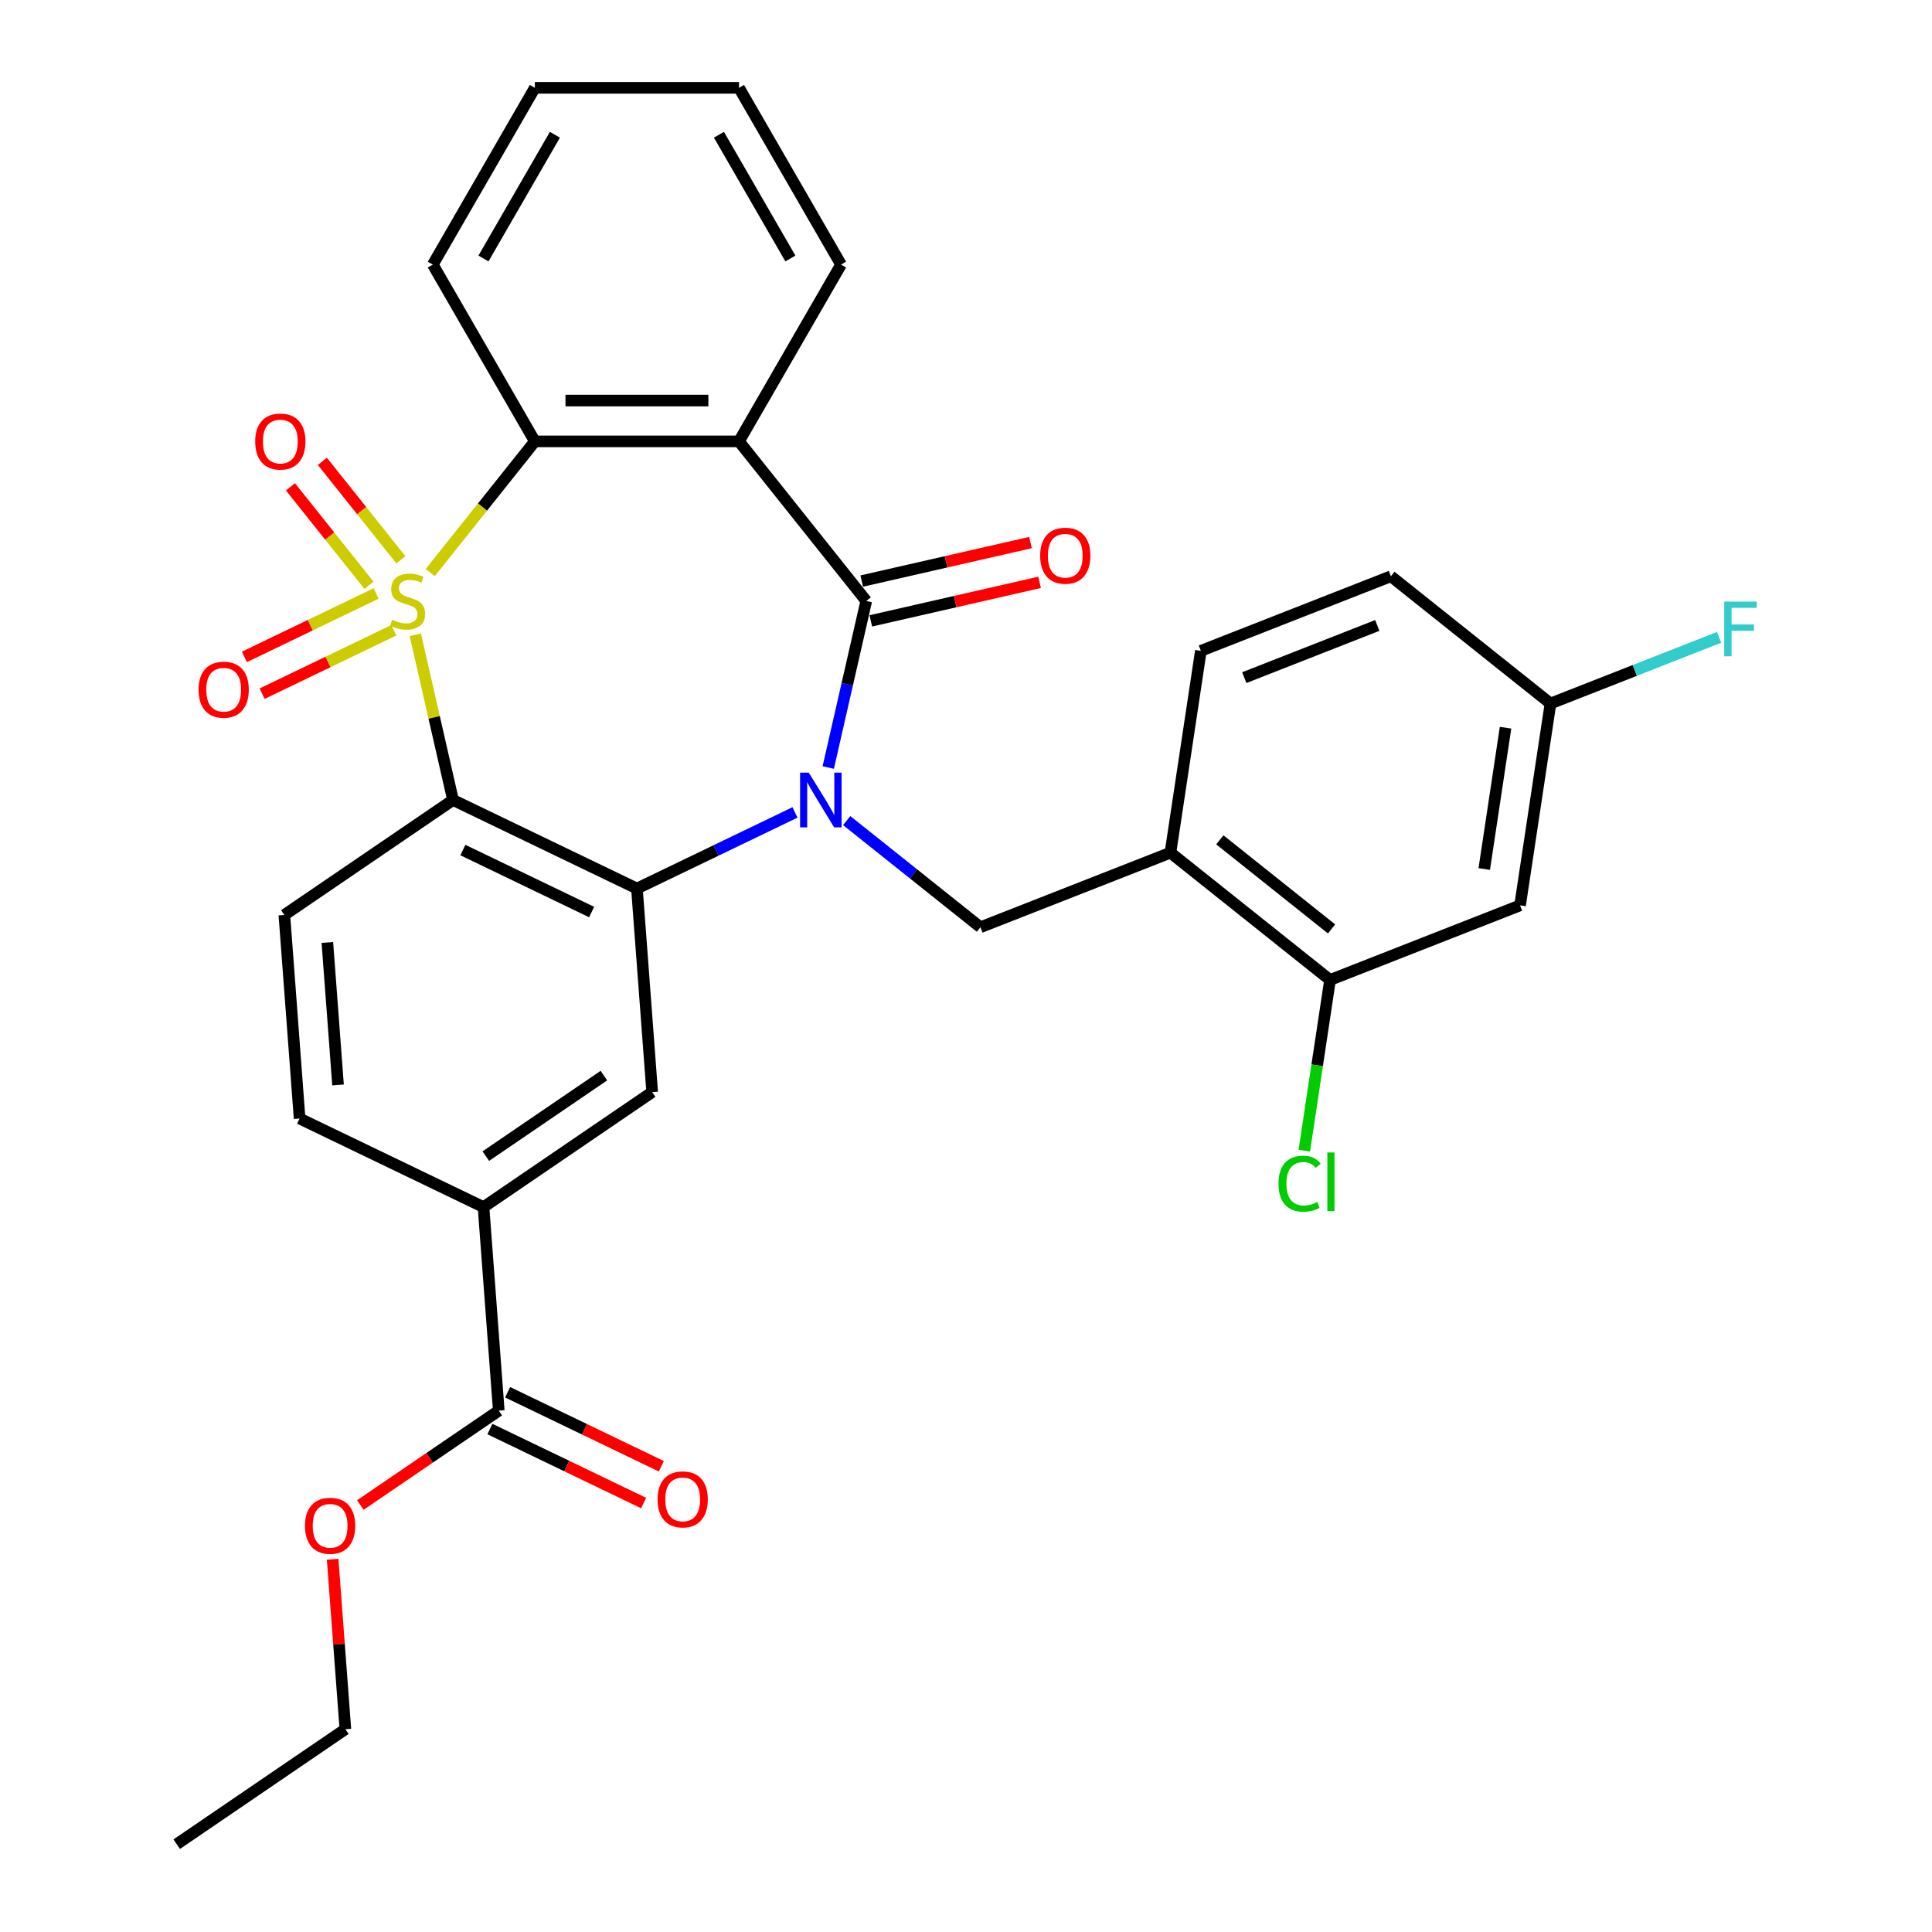 <?xml version='1.0' encoding='iso-8859-1'?>
<svg version='1.1' baseProfile='full'
              xmlns='http://www.w3.org/2000/svg'
                      xmlns:rdkit='http://www.rdkit.org/xml'
                      xmlns:xlink='http://www.w3.org/1999/xlink'
                  xml:space='preserve'
width='1000px' height='1000px' viewBox='0 0 1000 1000'>
<!-- END OF HEADER -->
<rect style='opacity:1.0;fill:#FFFFFF;stroke:none' width='1000' height='1000' x='0' y='0'> </rect>
<path class='bond-1' d='M 214.967,328.582 L 224.723,371.325' style='fill:none;fill-rule:evenodd;stroke:#CCCC00;stroke-width:6px;stroke-linecap:butt;stroke-linejoin:miter;stroke-opacity:1' />
<path class='bond-1' d='M 224.723,371.325 L 234.479,414.068' style='fill:none;fill-rule:evenodd;stroke:#000000;stroke-width:6px;stroke-linecap:butt;stroke-linejoin:miter;stroke-opacity:1' />
<path class='bond-5' d='M 222.689,296.363 L 249.766,262.409' style='fill:none;fill-rule:evenodd;stroke:#CCCC00;stroke-width:6px;stroke-linecap:butt;stroke-linejoin:miter;stroke-opacity:1' />
<path class='bond-5' d='M 249.766,262.409 L 276.843,228.456' style='fill:none;fill-rule:evenodd;stroke:#000000;stroke-width:6px;stroke-linecap:butt;stroke-linejoin:miter;stroke-opacity:1' />
<path class='bond-9' d='M 194.662,307.186 L 160.585,323.597' style='fill:none;fill-rule:evenodd;stroke:#CCCC00;stroke-width:6px;stroke-linecap:butt;stroke-linejoin:miter;stroke-opacity:1' />
<path class='bond-9' d='M 160.585,323.597 L 126.507,340.008' style='fill:none;fill-rule:evenodd;stroke:#FF0000;stroke-width:6px;stroke-linecap:butt;stroke-linejoin:miter;stroke-opacity:1' />
<path class='bond-9' d='M 203.831,326.225 L 169.753,342.636' style='fill:none;fill-rule:evenodd;stroke:#CCCC00;stroke-width:6px;stroke-linecap:butt;stroke-linejoin:miter;stroke-opacity:1' />
<path class='bond-9' d='M 169.753,342.636 L 135.676,359.047' style='fill:none;fill-rule:evenodd;stroke:#FF0000;stroke-width:6px;stroke-linecap:butt;stroke-linejoin:miter;stroke-opacity:1' />
<path class='bond-10' d='M 207.507,289.775 L 187.181,264.287' style='fill:none;fill-rule:evenodd;stroke:#CCCC00;stroke-width:6px;stroke-linecap:butt;stroke-linejoin:miter;stroke-opacity:1' />
<path class='bond-10' d='M 187.181,264.287 L 166.856,238.8' style='fill:none;fill-rule:evenodd;stroke:#FF0000;stroke-width:6px;stroke-linecap:butt;stroke-linejoin:miter;stroke-opacity:1' />
<path class='bond-10' d='M 190.986,302.95 L 170.66,277.463' style='fill:none;fill-rule:evenodd;stroke:#CCCC00;stroke-width:6px;stroke-linecap:butt;stroke-linejoin:miter;stroke-opacity:1' />
<path class='bond-10' d='M 170.66,277.463 L 150.335,251.975' style='fill:none;fill-rule:evenodd;stroke:#FF0000;stroke-width:6px;stroke-linecap:butt;stroke-linejoin:miter;stroke-opacity:1' />
<path class='bond-0' d='M 411.483,420.512 L 370.577,440.211' style='fill:none;fill-rule:evenodd;stroke:#0000FF;stroke-width:6px;stroke-linecap:butt;stroke-linejoin:miter;stroke-opacity:1' />
<path class='bond-0' d='M 370.577,440.211 L 329.671,459.91' style='fill:none;fill-rule:evenodd;stroke:#000000;stroke-width:6px;stroke-linecap:butt;stroke-linejoin:miter;stroke-opacity:1' />
<path class='bond-6' d='M 438.245,424.739 L 472.857,452.341' style='fill:none;fill-rule:evenodd;stroke:#0000FF;stroke-width:6px;stroke-linecap:butt;stroke-linejoin:miter;stroke-opacity:1' />
<path class='bond-6' d='M 472.857,452.341 L 507.469,479.943' style='fill:none;fill-rule:evenodd;stroke:#000000;stroke-width:6px;stroke-linecap:butt;stroke-linejoin:miter;stroke-opacity:1' />
<path class='bond-31' d='M 428.699,397.266 L 438.537,354.164' style='fill:none;fill-rule:evenodd;stroke:#0000FF;stroke-width:6px;stroke-linecap:butt;stroke-linejoin:miter;stroke-opacity:1' />
<path class='bond-31' d='M 438.537,354.164 L 448.375,311.061' style='fill:none;fill-rule:evenodd;stroke:#000000;stroke-width:6px;stroke-linecap:butt;stroke-linejoin:miter;stroke-opacity:1' />
<path class='bond-3' d='M 234.479,414.068 L 329.671,459.91' style='fill:none;fill-rule:evenodd;stroke:#000000;stroke-width:6px;stroke-linecap:butt;stroke-linejoin:miter;stroke-opacity:1' />
<path class='bond-3' d='M 239.589,439.983 L 306.224,472.072' style='fill:none;fill-rule:evenodd;stroke:#000000;stroke-width:6px;stroke-linecap:butt;stroke-linejoin:miter;stroke-opacity:1' />
<path class='bond-11' d='M 234.479,414.068 L 147.182,473.586' style='fill:none;fill-rule:evenodd;stroke:#000000;stroke-width:6px;stroke-linecap:butt;stroke-linejoin:miter;stroke-opacity:1' />
<path class='bond-2' d='M 448.375,311.061 L 382.499,228.456' style='fill:none;fill-rule:evenodd;stroke:#000000;stroke-width:6px;stroke-linecap:butt;stroke-linejoin:miter;stroke-opacity:1' />
<path class='bond-16' d='M 450.726,321.362 L 494.408,311.391' style='fill:none;fill-rule:evenodd;stroke:#000000;stroke-width:6px;stroke-linecap:butt;stroke-linejoin:miter;stroke-opacity:1' />
<path class='bond-16' d='M 494.408,311.391 L 538.091,301.421' style='fill:none;fill-rule:evenodd;stroke:#FF0000;stroke-width:6px;stroke-linecap:butt;stroke-linejoin:miter;stroke-opacity:1' />
<path class='bond-16' d='M 446.024,300.76 L 489.706,290.79' style='fill:none;fill-rule:evenodd;stroke:#000000;stroke-width:6px;stroke-linecap:butt;stroke-linejoin:miter;stroke-opacity:1' />
<path class='bond-16' d='M 489.706,290.79 L 533.389,280.82' style='fill:none;fill-rule:evenodd;stroke:#FF0000;stroke-width:6px;stroke-linecap:butt;stroke-linejoin:miter;stroke-opacity:1' />
<path class='bond-7' d='M 329.671,459.91 L 337.567,565.27' style='fill:none;fill-rule:evenodd;stroke:#000000;stroke-width:6px;stroke-linecap:butt;stroke-linejoin:miter;stroke-opacity:1' />
<path class='bond-4' d='M 382.499,228.456 L 276.843,228.456' style='fill:none;fill-rule:evenodd;stroke:#000000;stroke-width:6px;stroke-linecap:butt;stroke-linejoin:miter;stroke-opacity:1' />
<path class='bond-4' d='M 366.651,207.325 L 292.692,207.325' style='fill:none;fill-rule:evenodd;stroke:#000000;stroke-width:6px;stroke-linecap:butt;stroke-linejoin:miter;stroke-opacity:1' />
<path class='bond-22' d='M 382.499,228.456 L 435.327,136.955' style='fill:none;fill-rule:evenodd;stroke:#000000;stroke-width:6px;stroke-linecap:butt;stroke-linejoin:miter;stroke-opacity:1' />
<path class='bond-26' d='M 276.843,228.456 L 224.015,136.955' style='fill:none;fill-rule:evenodd;stroke:#000000;stroke-width:6px;stroke-linecap:butt;stroke-linejoin:miter;stroke-opacity:1' />
<path class='bond-8' d='M 507.469,479.943 L 605.821,441.343' style='fill:none;fill-rule:evenodd;stroke:#000000;stroke-width:6px;stroke-linecap:butt;stroke-linejoin:miter;stroke-opacity:1' />
<path class='bond-33' d='M 337.567,565.27 L 250.27,624.789' style='fill:none;fill-rule:evenodd;stroke:#000000;stroke-width:6px;stroke-linecap:butt;stroke-linejoin:miter;stroke-opacity:1' />
<path class='bond-33' d='M 312.569,556.739 L 251.461,598.401' style='fill:none;fill-rule:evenodd;stroke:#000000;stroke-width:6px;stroke-linecap:butt;stroke-linejoin:miter;stroke-opacity:1' />
<path class='bond-14' d='M 605.821,441.343 L 688.426,507.218' style='fill:none;fill-rule:evenodd;stroke:#000000;stroke-width:6px;stroke-linecap:butt;stroke-linejoin:miter;stroke-opacity:1' />
<path class='bond-14' d='M 631.387,434.703 L 689.211,480.816' style='fill:none;fill-rule:evenodd;stroke:#000000;stroke-width:6px;stroke-linecap:butt;stroke-linejoin:miter;stroke-opacity:1' />
<path class='bond-19' d='M 605.821,441.343 L 621.568,336.867' style='fill:none;fill-rule:evenodd;stroke:#000000;stroke-width:6px;stroke-linecap:butt;stroke-linejoin:miter;stroke-opacity:1' />
<path class='bond-17' d='M 147.182,473.586 L 155.077,578.946' style='fill:none;fill-rule:evenodd;stroke:#000000;stroke-width:6px;stroke-linecap:butt;stroke-linejoin:miter;stroke-opacity:1' />
<path class='bond-17' d='M 169.438,487.811 L 174.965,561.563' style='fill:none;fill-rule:evenodd;stroke:#000000;stroke-width:6px;stroke-linecap:butt;stroke-linejoin:miter;stroke-opacity:1' />
<path class='bond-12' d='M 250.27,624.789 L 155.077,578.946' style='fill:none;fill-rule:evenodd;stroke:#000000;stroke-width:6px;stroke-linecap:butt;stroke-linejoin:miter;stroke-opacity:1' />
<path class='bond-13' d='M 250.27,624.789 L 258.166,730.149' style='fill:none;fill-rule:evenodd;stroke:#000000;stroke-width:6px;stroke-linecap:butt;stroke-linejoin:miter;stroke-opacity:1' />
<path class='bond-18' d='M 253.581,739.668 L 293.357,758.823' style='fill:none;fill-rule:evenodd;stroke:#000000;stroke-width:6px;stroke-linecap:butt;stroke-linejoin:miter;stroke-opacity:1' />
<path class='bond-18' d='M 293.357,758.823 L 333.133,777.978' style='fill:none;fill-rule:evenodd;stroke:#FF0000;stroke-width:6px;stroke-linecap:butt;stroke-linejoin:miter;stroke-opacity:1' />
<path class='bond-18' d='M 262.75,720.63 L 302.526,739.785' style='fill:none;fill-rule:evenodd;stroke:#000000;stroke-width:6px;stroke-linecap:butt;stroke-linejoin:miter;stroke-opacity:1' />
<path class='bond-18' d='M 302.526,739.785 L 342.301,758.94' style='fill:none;fill-rule:evenodd;stroke:#FF0000;stroke-width:6px;stroke-linecap:butt;stroke-linejoin:miter;stroke-opacity:1' />
<path class='bond-23' d='M 258.166,730.149 L 222.338,754.576' style='fill:none;fill-rule:evenodd;stroke:#000000;stroke-width:6px;stroke-linecap:butt;stroke-linejoin:miter;stroke-opacity:1' />
<path class='bond-23' d='M 222.338,754.576 L 186.51,779.003' style='fill:none;fill-rule:evenodd;stroke:#FF0000;stroke-width:6px;stroke-linecap:butt;stroke-linejoin:miter;stroke-opacity:1' />
<path class='bond-15' d='M 688.426,507.218 L 786.779,468.618' style='fill:none;fill-rule:evenodd;stroke:#000000;stroke-width:6px;stroke-linecap:butt;stroke-linejoin:miter;stroke-opacity:1' />
<path class='bond-21' d='M 688.426,507.218 L 681.766,551.405' style='fill:none;fill-rule:evenodd;stroke:#000000;stroke-width:6px;stroke-linecap:butt;stroke-linejoin:miter;stroke-opacity:1' />
<path class='bond-21' d='M 681.766,551.405 L 675.106,595.592' style='fill:none;fill-rule:evenodd;stroke:#00CC00;stroke-width:6px;stroke-linecap:butt;stroke-linejoin:miter;stroke-opacity:1' />
<path class='bond-34' d='M 786.779,468.618 L 802.526,364.142' style='fill:none;fill-rule:evenodd;stroke:#000000;stroke-width:6px;stroke-linecap:butt;stroke-linejoin:miter;stroke-opacity:1' />
<path class='bond-34' d='M 768.245,449.797 L 779.269,376.664' style='fill:none;fill-rule:evenodd;stroke:#000000;stroke-width:6px;stroke-linecap:butt;stroke-linejoin:miter;stroke-opacity:1' />
<path class='bond-24' d='M 621.568,336.867 L 719.921,298.266' style='fill:none;fill-rule:evenodd;stroke:#000000;stroke-width:6px;stroke-linecap:butt;stroke-linejoin:miter;stroke-opacity:1' />
<path class='bond-24' d='M 644.041,350.747 L 712.888,323.727' style='fill:none;fill-rule:evenodd;stroke:#000000;stroke-width:6px;stroke-linecap:butt;stroke-linejoin:miter;stroke-opacity:1' />
<path class='bond-20' d='M 802.526,364.142 L 719.921,298.266' style='fill:none;fill-rule:evenodd;stroke:#000000;stroke-width:6px;stroke-linecap:butt;stroke-linejoin:miter;stroke-opacity:1' />
<path class='bond-25' d='M 802.526,364.142 L 846.171,347.012' style='fill:none;fill-rule:evenodd;stroke:#000000;stroke-width:6px;stroke-linecap:butt;stroke-linejoin:miter;stroke-opacity:1' />
<path class='bond-25' d='M 846.171,347.012 L 889.817,329.883' style='fill:none;fill-rule:evenodd;stroke:#33CCCC;stroke-width:6px;stroke-linecap:butt;stroke-linejoin:miter;stroke-opacity:1' />
<path class='bond-32' d='M 435.327,136.955 L 382.499,45.455' style='fill:none;fill-rule:evenodd;stroke:#000000;stroke-width:6px;stroke-linecap:butt;stroke-linejoin:miter;stroke-opacity:1' />
<path class='bond-32' d='M 409.103,133.796 L 372.123,69.745' style='fill:none;fill-rule:evenodd;stroke:#000000;stroke-width:6px;stroke-linecap:butt;stroke-linejoin:miter;stroke-opacity:1' />
<path class='bond-27' d='M 172.173,807.068 L 175.469,851.048' style='fill:none;fill-rule:evenodd;stroke:#FF0000;stroke-width:6px;stroke-linecap:butt;stroke-linejoin:miter;stroke-opacity:1' />
<path class='bond-27' d='M 175.469,851.048 L 178.764,895.027' style='fill:none;fill-rule:evenodd;stroke:#000000;stroke-width:6px;stroke-linecap:butt;stroke-linejoin:miter;stroke-opacity:1' />
<path class='bond-29' d='M 224.015,136.955 L 276.843,45.455' style='fill:none;fill-rule:evenodd;stroke:#000000;stroke-width:6px;stroke-linecap:butt;stroke-linejoin:miter;stroke-opacity:1' />
<path class='bond-29' d='M 250.24,133.796 L 287.219,69.745' style='fill:none;fill-rule:evenodd;stroke:#000000;stroke-width:6px;stroke-linecap:butt;stroke-linejoin:miter;stroke-opacity:1' />
<path class='bond-30' d='M 178.764,895.027 L 91.468,954.545' style='fill:none;fill-rule:evenodd;stroke:#000000;stroke-width:6px;stroke-linecap:butt;stroke-linejoin:miter;stroke-opacity:1' />
<path class='bond-28' d='M 382.499,45.455 L 276.843,45.455' style='fill:none;fill-rule:evenodd;stroke:#000000;stroke-width:6px;stroke-linecap:butt;stroke-linejoin:miter;stroke-opacity:1' />
<path  class='atom-0' d='M 202.968 320.781
Q 203.288 320.901, 204.608 321.461
Q 205.928 322.021, 207.368 322.381
Q 208.848 322.701, 210.288 322.701
Q 212.968 322.701, 214.528 321.421
Q 216.088 320.101, 216.088 317.821
Q 216.088 316.261, 215.288 315.301
Q 214.528 314.341, 213.328 313.821
Q 212.128 313.301, 210.128 312.701
Q 207.608 311.941, 206.088 311.221
Q 204.608 310.501, 203.528 308.981
Q 202.488 307.461, 202.488 304.901
Q 202.488 301.341, 204.888 299.141
Q 207.328 296.941, 212.128 296.941
Q 215.408 296.941, 219.128 298.501
L 218.208 301.581
Q 214.808 300.181, 212.248 300.181
Q 209.488 300.181, 207.968 301.341
Q 206.448 302.461, 206.488 304.421
Q 206.488 305.941, 207.248 306.861
Q 208.048 307.781, 209.168 308.301
Q 210.328 308.821, 212.248 309.421
Q 214.808 310.221, 216.328 311.021
Q 217.848 311.821, 218.928 313.461
Q 220.048 315.061, 220.048 317.821
Q 220.048 321.741, 217.408 323.861
Q 214.808 325.941, 210.448 325.941
Q 207.928 325.941, 206.008 325.381
Q 204.128 324.861, 201.888 323.941
L 202.968 320.781
' fill='#CCCC00'/>
<path  class='atom-1' d='M 418.604 399.908
L 427.884 414.908
Q 428.804 416.388, 430.284 419.068
Q 431.764 421.748, 431.844 421.908
L 431.844 399.908
L 435.604 399.908
L 435.604 428.228
L 431.724 428.228
L 421.764 411.828
Q 420.604 409.908, 419.364 407.708
Q 418.164 405.508, 417.804 404.828
L 417.804 428.228
L 414.124 428.228
L 414.124 399.908
L 418.604 399.908
' fill='#0000FF'/>
<path  class='atom-10' d='M 102.775 356.983
Q 102.775 350.183, 106.135 346.383
Q 109.495 342.583, 115.775 342.583
Q 122.055 342.583, 125.415 346.383
Q 128.775 350.183, 128.775 356.983
Q 128.775 363.863, 125.375 367.783
Q 121.975 371.663, 115.775 371.663
Q 109.535 371.663, 106.135 367.783
Q 102.775 363.903, 102.775 356.983
M 115.775 368.463
Q 120.095 368.463, 122.415 365.583
Q 124.775 362.663, 124.775 356.983
Q 124.775 351.423, 122.415 348.623
Q 120.095 345.783, 115.775 345.783
Q 111.455 345.783, 109.095 348.583
Q 106.775 351.383, 106.775 356.983
Q 106.775 362.703, 109.095 365.583
Q 111.455 368.463, 115.775 368.463
' fill='#FF0000'/>
<path  class='atom-11' d='M 132.093 228.536
Q 132.093 221.736, 135.453 217.936
Q 138.813 214.136, 145.093 214.136
Q 151.373 214.136, 154.733 217.936
Q 158.093 221.736, 158.093 228.536
Q 158.093 235.416, 154.693 239.336
Q 151.293 243.216, 145.093 243.216
Q 138.853 243.216, 135.453 239.336
Q 132.093 235.456, 132.093 228.536
M 145.093 240.016
Q 149.413 240.016, 151.733 237.136
Q 154.093 234.216, 154.093 228.536
Q 154.093 222.976, 151.733 220.176
Q 149.413 217.336, 145.093 217.336
Q 140.773 217.336, 138.413 220.136
Q 136.093 222.936, 136.093 228.536
Q 136.093 234.256, 138.413 237.136
Q 140.773 240.016, 145.093 240.016
' fill='#FF0000'/>
<path  class='atom-17' d='M 538.381 287.63
Q 538.381 280.83, 541.741 277.03
Q 545.101 273.23, 551.381 273.23
Q 557.661 273.23, 561.021 277.03
Q 564.381 280.83, 564.381 287.63
Q 564.381 294.51, 560.981 298.43
Q 557.581 302.31, 551.381 302.31
Q 545.141 302.31, 541.741 298.43
Q 538.381 294.55, 538.381 287.63
M 551.381 299.11
Q 555.701 299.11, 558.021 296.23
Q 560.381 293.31, 560.381 287.63
Q 560.381 282.07, 558.021 279.27
Q 555.701 276.43, 551.381 276.43
Q 547.061 276.43, 544.701 279.23
Q 542.381 282.03, 542.381 287.63
Q 542.381 293.35, 544.701 296.23
Q 547.061 299.11, 551.381 299.11
' fill='#FF0000'/>
<path  class='atom-19' d='M 340.358 776.071
Q 340.358 769.271, 343.718 765.471
Q 347.078 761.671, 353.358 761.671
Q 359.638 761.671, 362.998 765.471
Q 366.358 769.271, 366.358 776.071
Q 366.358 782.951, 362.958 786.871
Q 359.558 790.751, 353.358 790.751
Q 347.118 790.751, 343.718 786.871
Q 340.358 782.991, 340.358 776.071
M 353.358 787.551
Q 357.678 787.551, 359.998 784.671
Q 362.358 781.751, 362.358 776.071
Q 362.358 770.511, 359.998 767.711
Q 357.678 764.871, 353.358 764.871
Q 349.038 764.871, 346.678 767.671
Q 344.358 770.471, 344.358 776.071
Q 344.358 781.791, 346.678 784.671
Q 349.038 787.551, 353.358 787.551
' fill='#FF0000'/>
<path  class='atom-22' d='M 661.759 612.674
Q 661.759 605.634, 665.039 601.954
Q 668.359 598.234, 674.639 598.234
Q 680.479 598.234, 683.599 602.354
L 680.959 604.514
Q 678.679 601.514, 674.639 601.514
Q 670.359 601.514, 668.079 604.394
Q 665.839 607.234, 665.839 612.674
Q 665.839 618.274, 668.159 621.154
Q 670.519 624.034, 675.079 624.034
Q 678.199 624.034, 681.839 622.154
L 682.959 625.154
Q 681.479 626.114, 679.239 626.674
Q 676.999 627.234, 674.519 627.234
Q 668.359 627.234, 665.039 623.474
Q 661.759 619.714, 661.759 612.674
' fill='#00CC00'/>
<path  class='atom-22' d='M 687.039 596.514
L 690.719 596.514
L 690.719 626.874
L 687.039 626.874
L 687.039 596.514
' fill='#00CC00'/>
<path  class='atom-24' d='M 157.869 789.747
Q 157.869 782.947, 161.229 779.147
Q 164.589 775.347, 170.869 775.347
Q 177.149 775.347, 180.509 779.147
Q 183.869 782.947, 183.869 789.747
Q 183.869 796.627, 180.469 800.547
Q 177.069 804.427, 170.869 804.427
Q 164.629 804.427, 161.229 800.547
Q 157.869 796.667, 157.869 789.747
M 170.869 801.227
Q 175.189 801.227, 177.509 798.347
Q 179.869 795.427, 179.869 789.747
Q 179.869 784.187, 177.509 781.387
Q 175.189 778.547, 170.869 778.547
Q 166.549 778.547, 164.189 781.347
Q 161.869 784.147, 161.869 789.747
Q 161.869 795.467, 164.189 798.347
Q 166.549 801.227, 170.869 801.227
' fill='#FF0000'/>
<path  class='atom-26' d='M 892.458 311.381
L 909.298 311.381
L 909.298 314.621
L 896.258 314.621
L 896.258 323.221
L 907.858 323.221
L 907.858 326.501
L 896.258 326.501
L 896.258 339.701
L 892.458 339.701
L 892.458 311.381
' fill='#33CCCC'/>
</svg>
